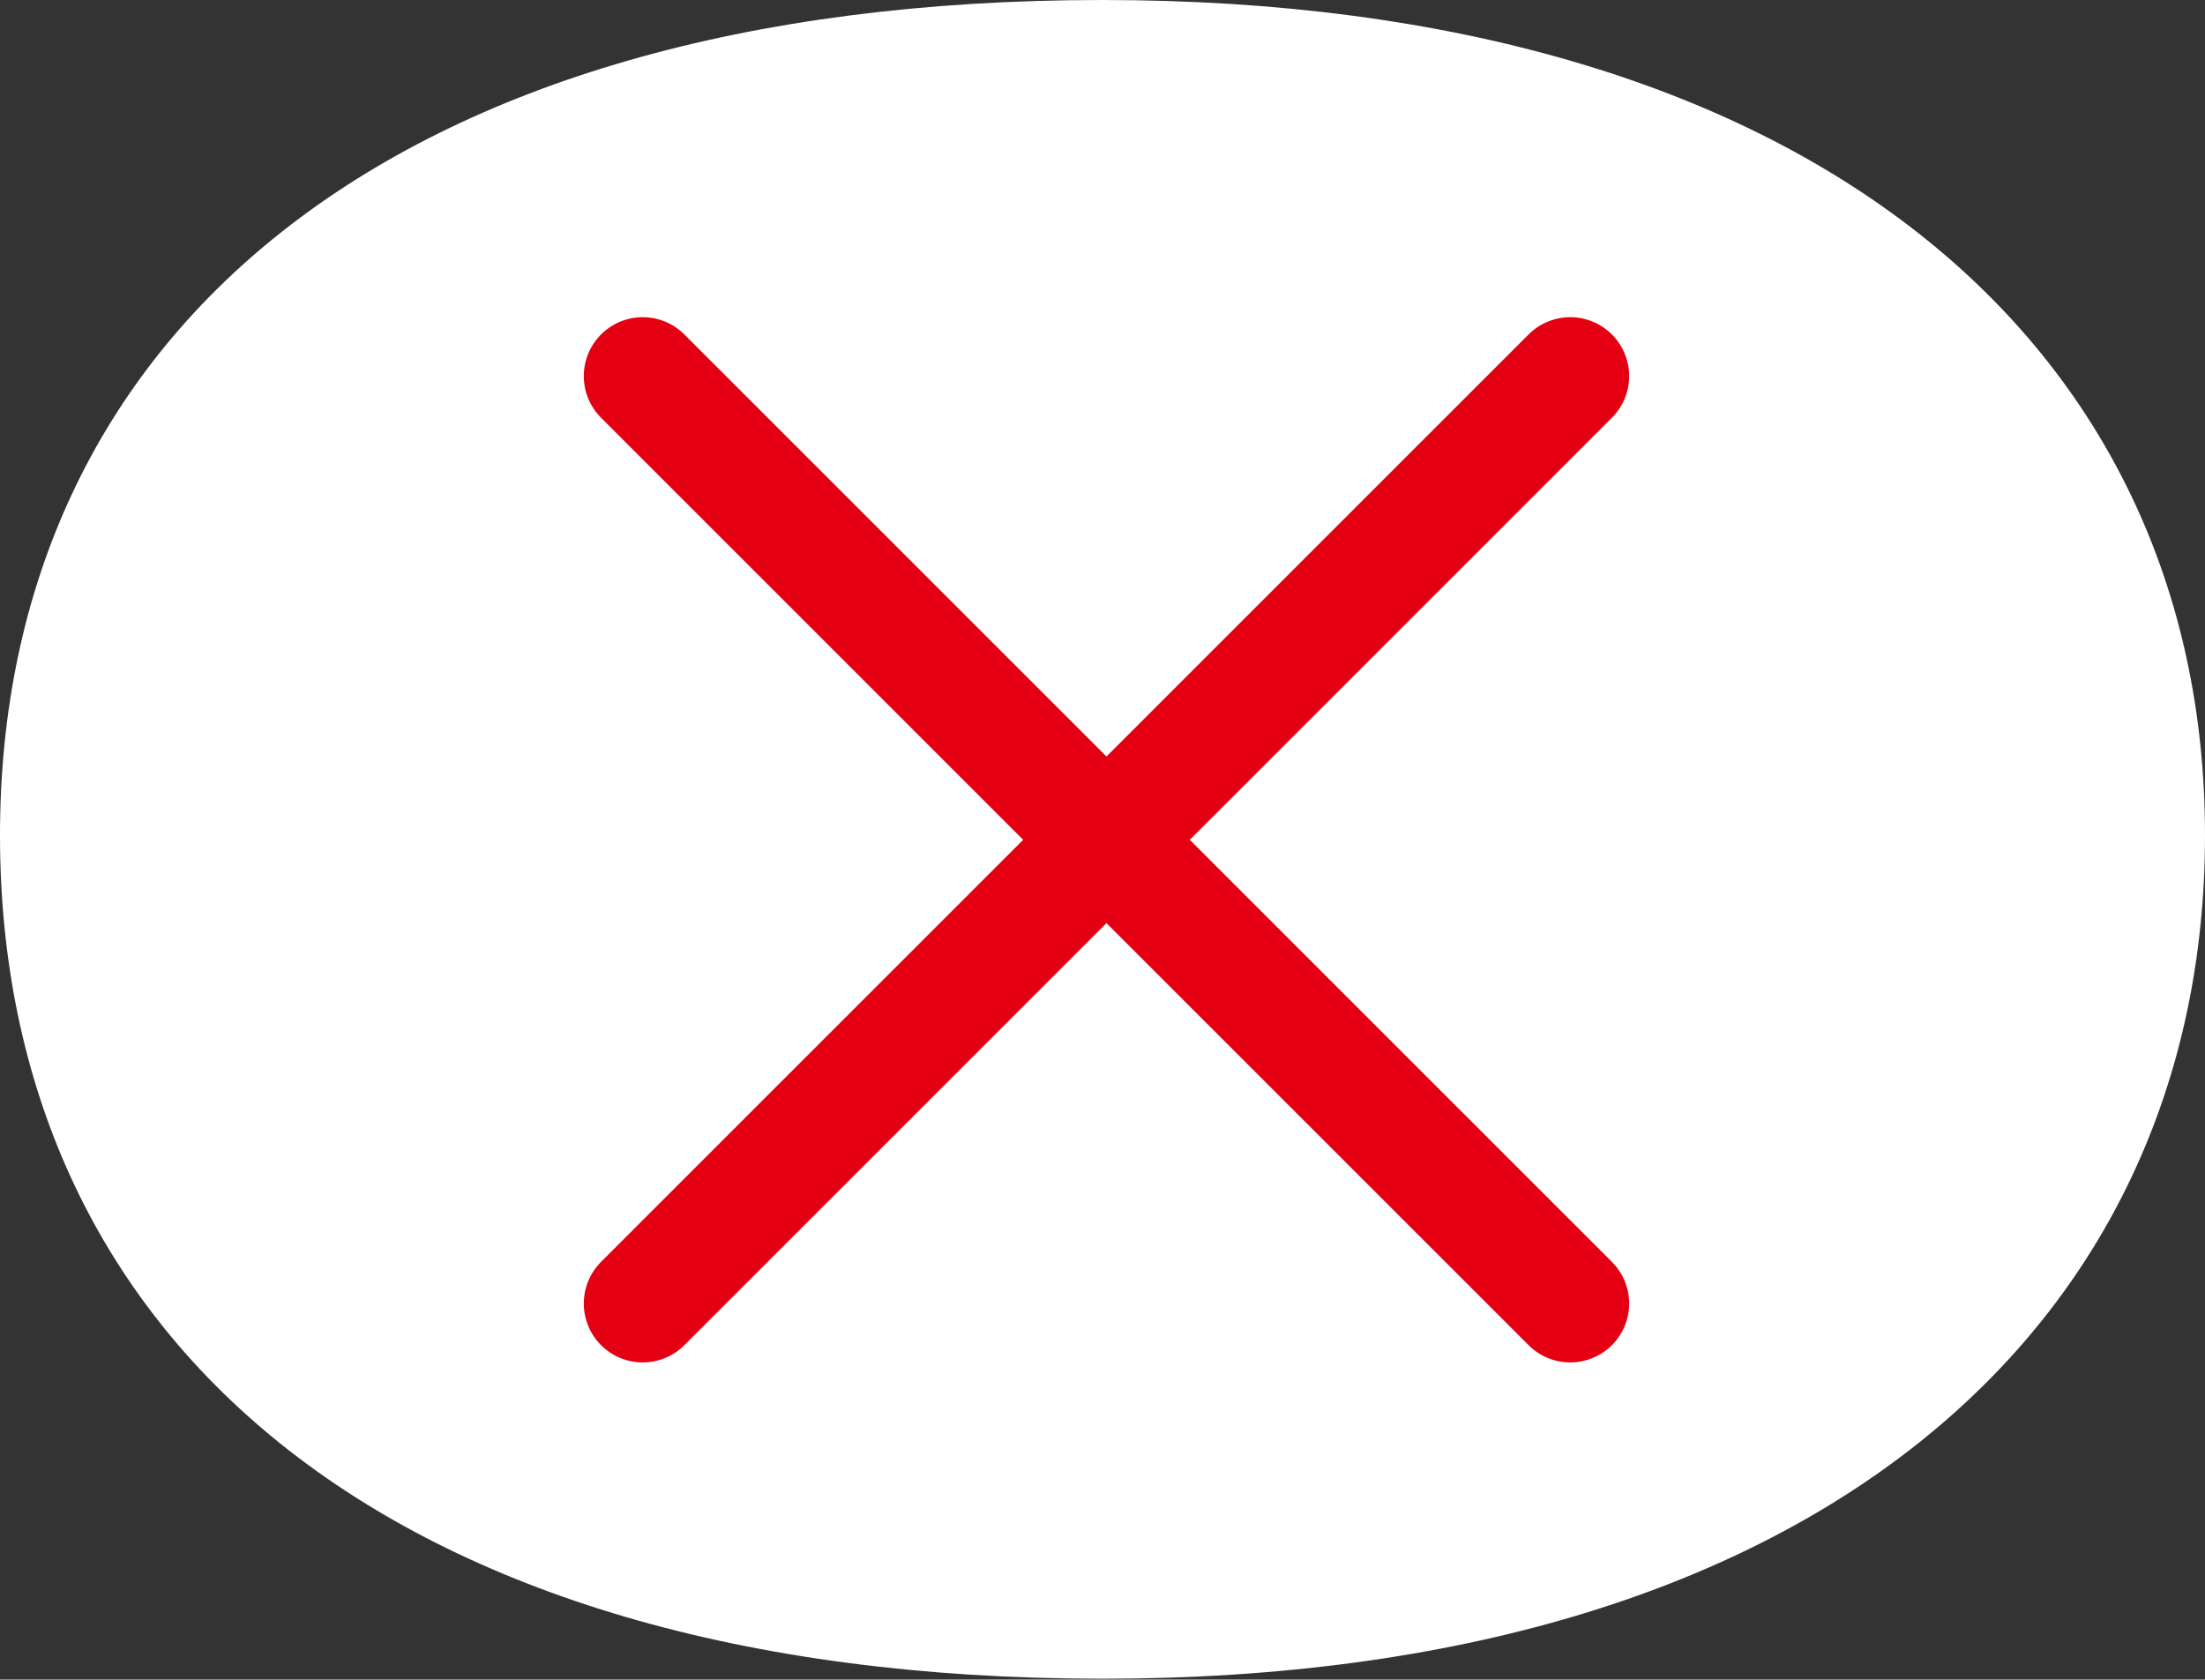 <svg xmlns="http://www.w3.org/2000/svg" xmlns:xlink="http://www.w3.org/1999/xlink" width="74.86" height="57.03" viewBox="0 0 74.86 57.03">
  <rect x="0" y="0" width="74.86" height="57.03" fill="#333333" stroke="none"/>
  <defs>
    <clipPath id="clip-path">
      <rect x="15.3" y="7.16" width="44.53" height="41.94" fill="none"/>
    </clipPath>
  </defs>
  <g id="圖層_2" data-name="圖層 2">
    <g id="圖層_1-2" data-name="圖層 1">
      <path d="M37.43,0c24,0,37.43,11.69,37.43,28.36S61.62,57,37.43,57C12.91,57,0,45.26,0,28.36S13.13,0,37.43,0Z" fill="#fff"/>
      <g clip-path="url(#clip-path)">
        <line x1="21.82" y1="44.26" x2="53.31" y2="12.77" fill="none" stroke="#e40012" stroke-linecap="round" stroke-linejoin="round" stroke-width="4"/>
        <line x1="21.82" y1="12.77" x2="53.31" y2="44.26" fill="none" stroke="#e40012" stroke-linecap="round" stroke-linejoin="round" stroke-width="4"/>
      </g>
    </g>
  </g>
</svg>
